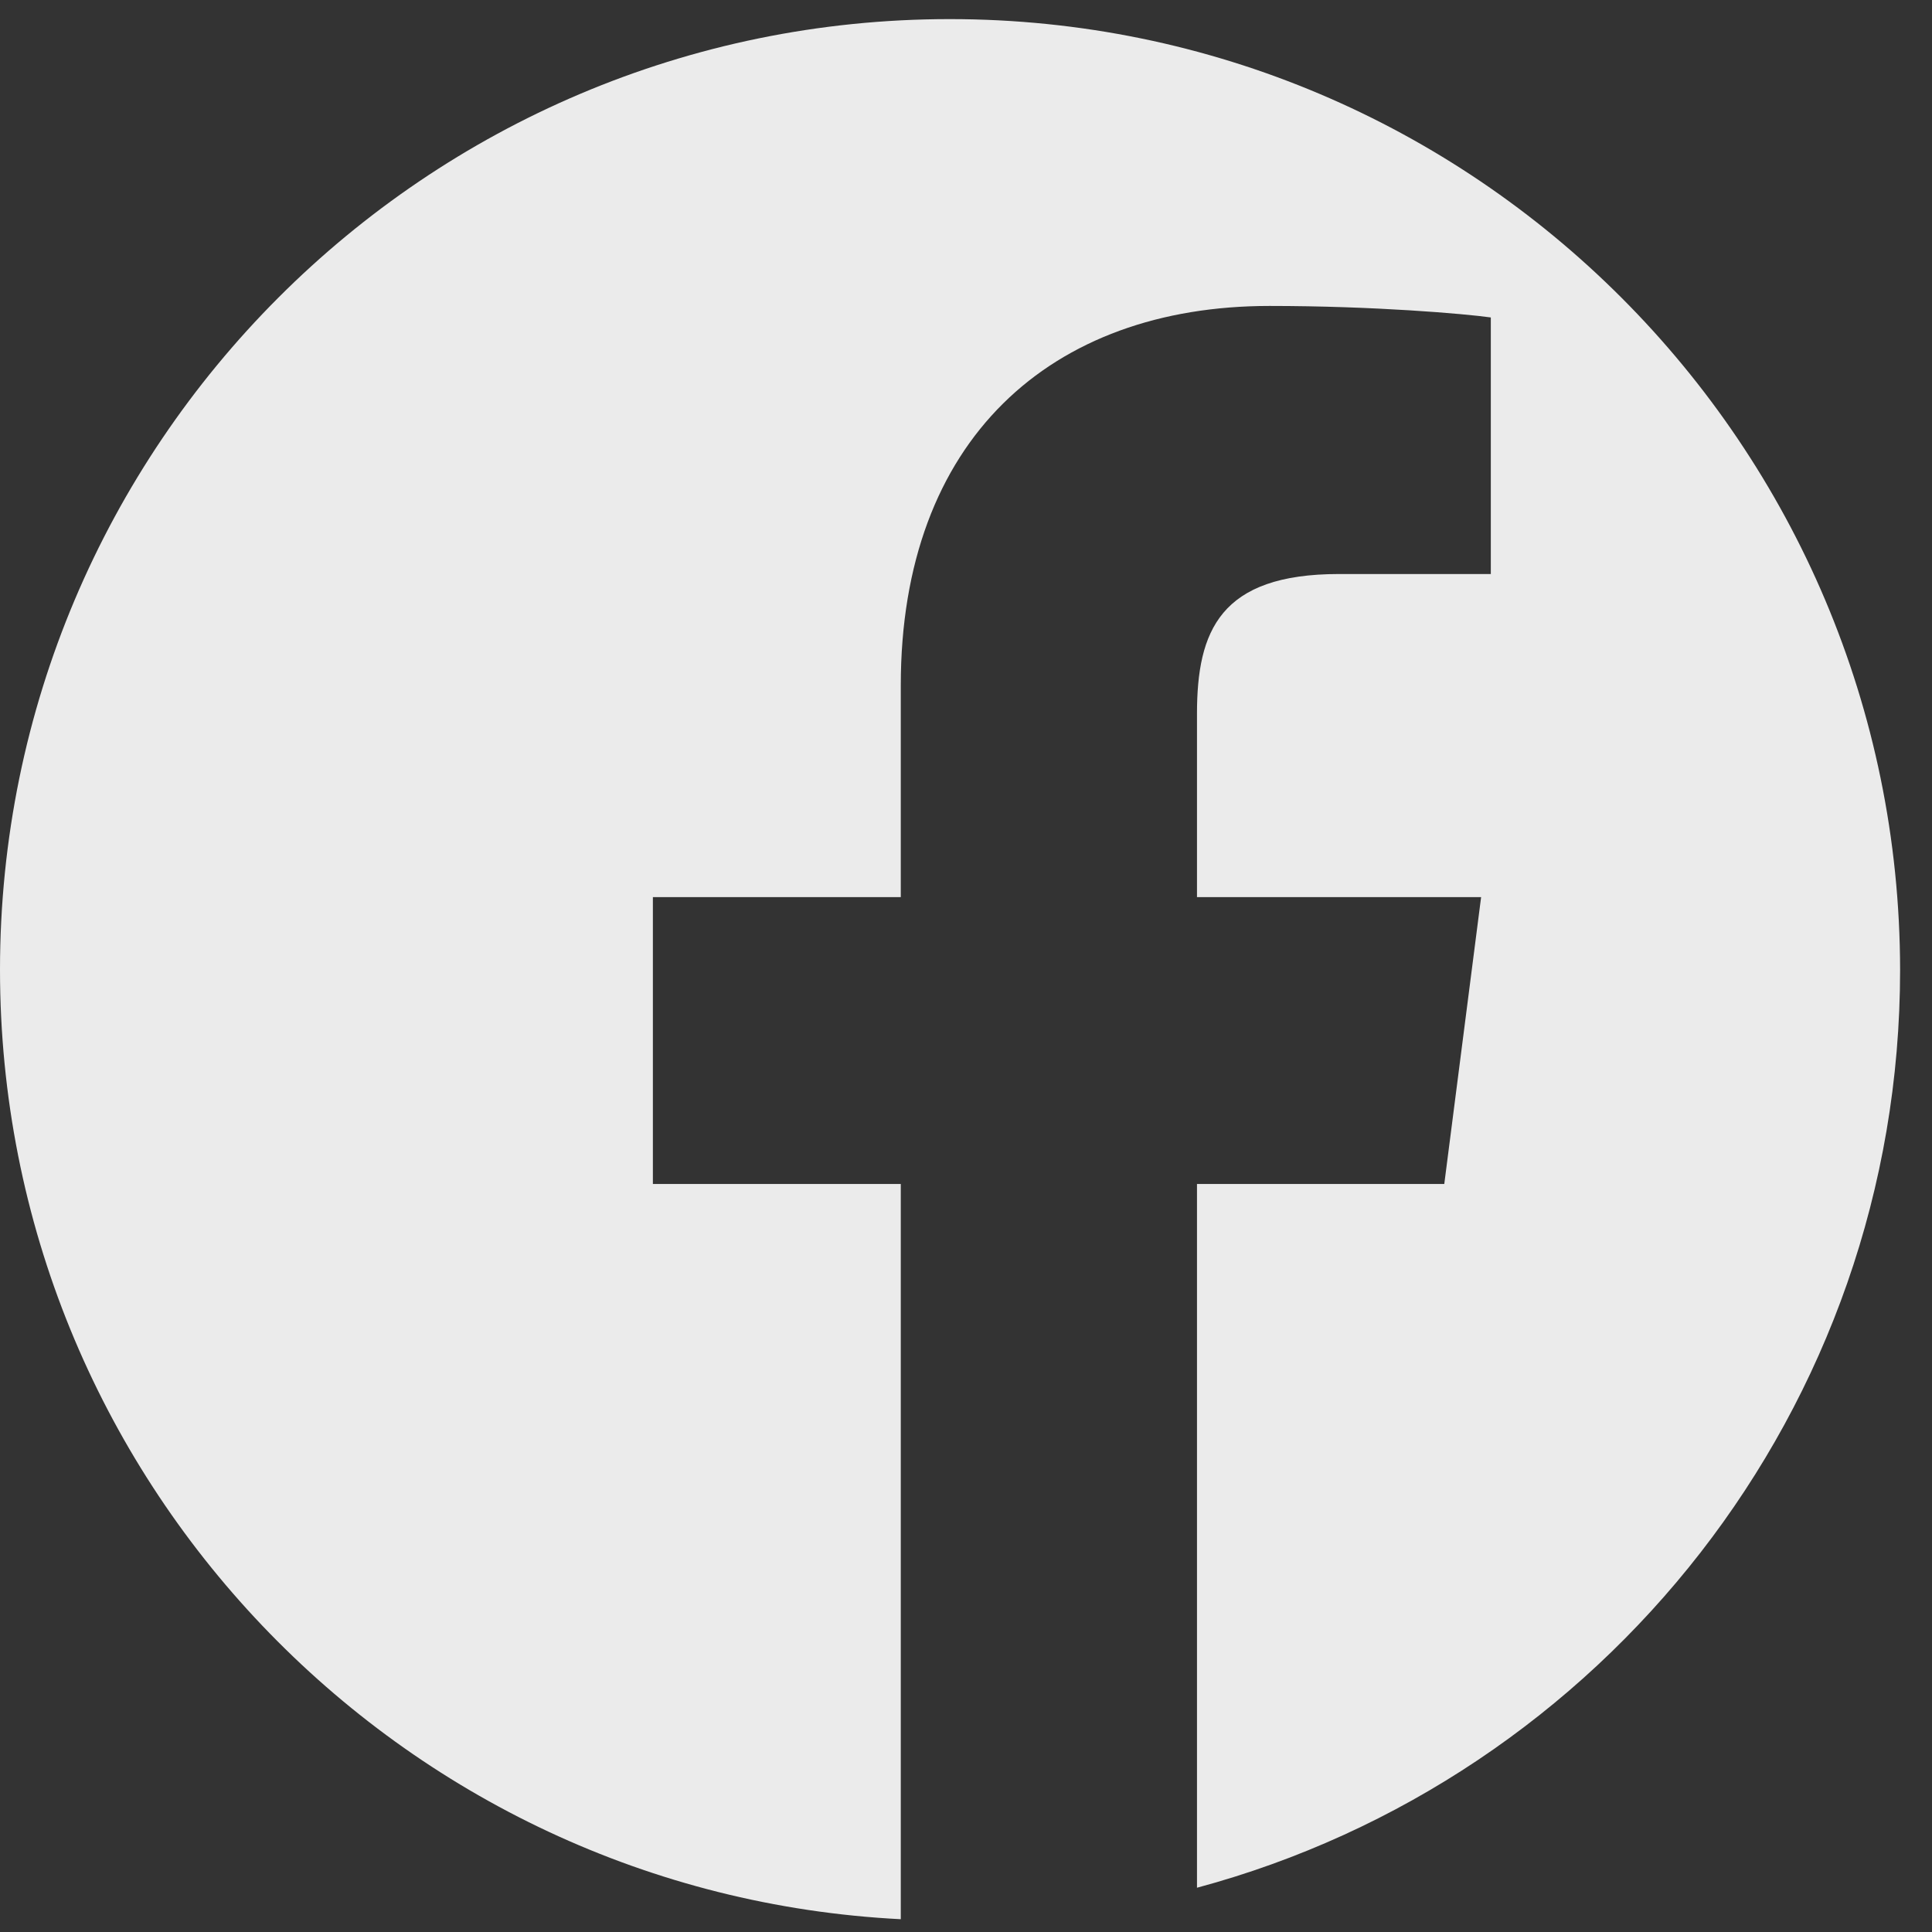 <svg width="45" height="45" viewBox="0 0 45 45" fill="none" xmlns="http://www.w3.org/2000/svg">
<rect x="0" y="0" width="45" height="45" fill="#333333" stroke="none"/>
<path d="M22.121 0.445C9.913 0.445 0 10.368 0 22.588C0 34.427 9.293 44.11 20.981 44.702V27.577H15.207V20.896H20.981V15.963C20.981 10.241 24.473 7.126 29.57 7.126C32.006 7.126 34.118 7.309 34.724 7.394V13.37H31.189C28.416 13.37 27.88 14.695 27.88 16.626V20.896H34.498L33.64 27.577H27.88V43.969C37.315 41.432 44.257 32.82 44.257 22.588C44.243 10.368 34.344 0.445 22.121 0.445Z" fill="white" fill-opacity="0.9"/>
</svg>
